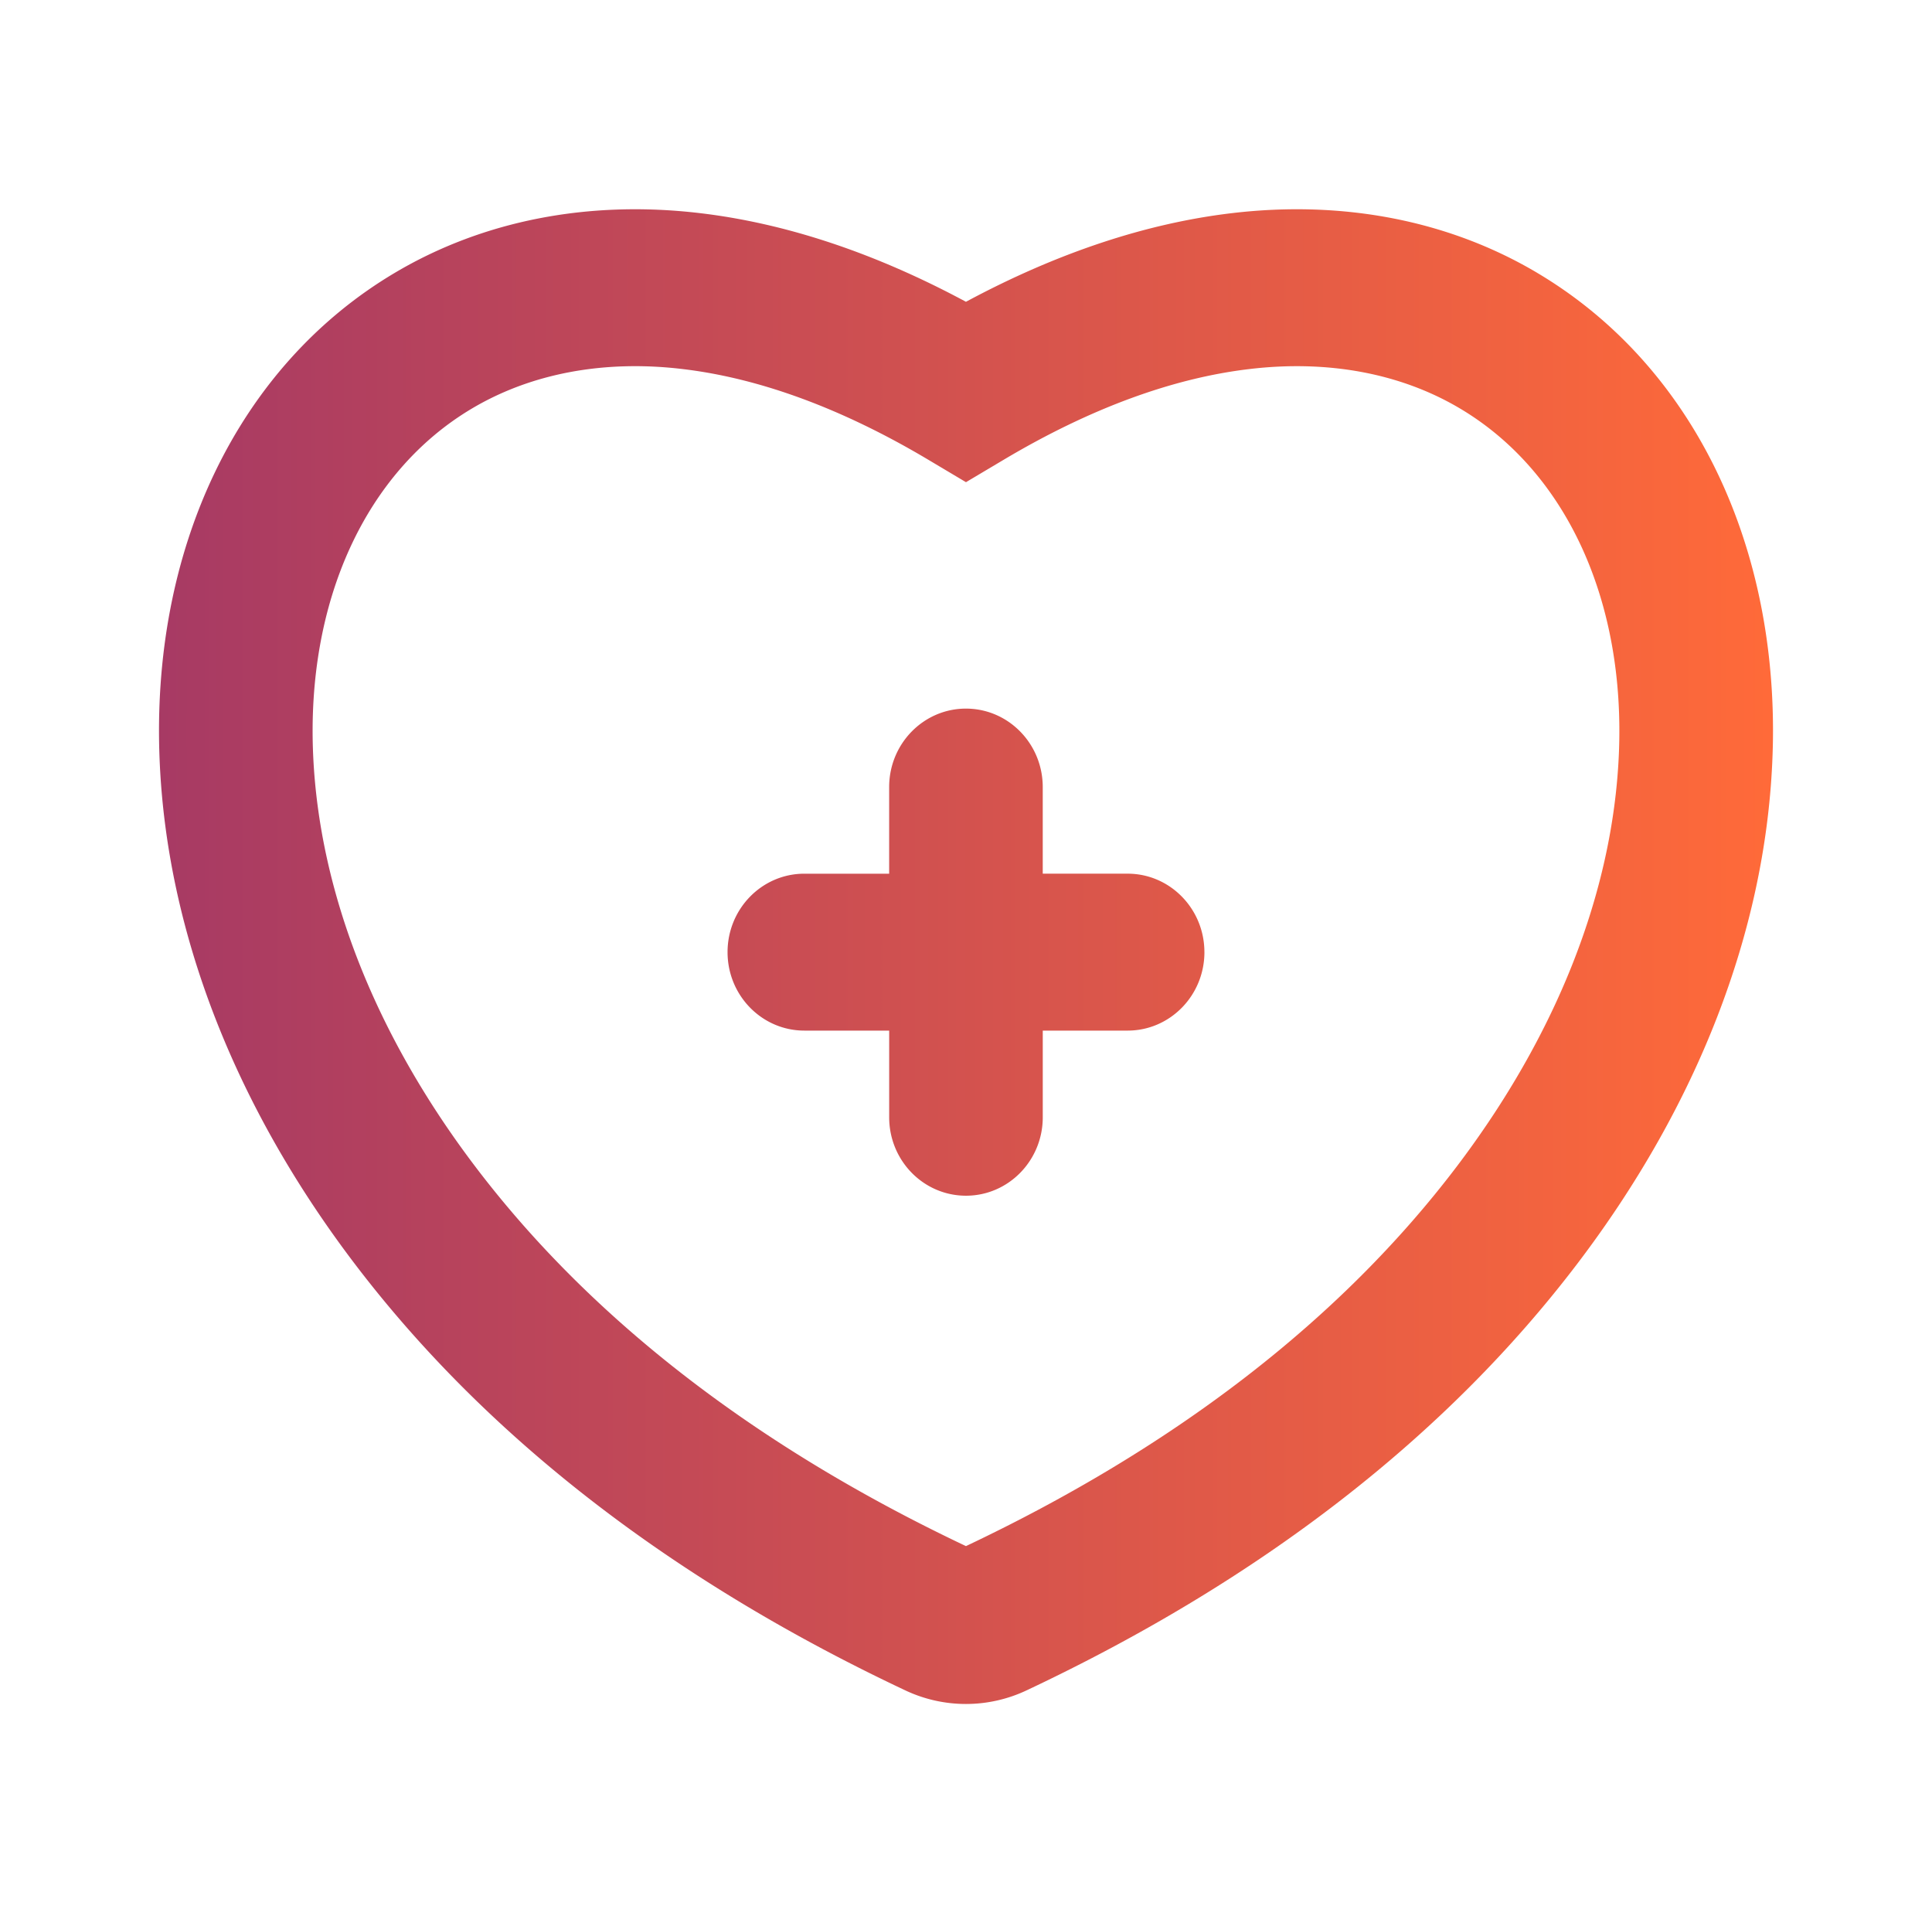 <svg width="101" height="100" viewBox="0 0 101 100" fill="none" xmlns="http://www.w3.org/2000/svg">
    <path d="M80.336 14.246c-4.597-2.72-10.11-3.795-15.938-3.105-4.494.532-9.162 2.087-13.9 4.633-4.737-2.546-9.402-4.101-13.9-4.633-5.828-.69-11.337.385-15.934 3.105C12.444 19.111 7.84 28.69 8.351 39.87c.404 8.874 3.915 17.91 10.15 26.13 6.873 9.06 16.57 16.579 28.827 22.354a7.42 7.42 0 0 0 6.344-.003C65.927 82.578 75.626 75.058 82.498 66c6.236-8.221 9.746-17.257 10.15-26.131.026-.56.04-1.117.04-1.672 0-10.458-4.544-19.33-12.352-23.95zm4.291 25.24c-.326 7.181-3.259 14.61-8.475 21.491-6.042 7.961-14.672 14.635-25.654 19.836-10.98-5.2-19.611-11.875-25.65-19.836-5.22-6.88-8.149-14.31-8.476-21.49-.368-8.063 2.742-14.845 8.318-18.145 2.459-1.456 5.366-2.203 8.517-2.203.809 0 1.634.05 2.47.15 4.029.475 8.337 2.061 12.806 4.714l2.016 1.2 2.018-1.2c4.469-2.652 8.777-4.239 12.806-4.714 4.098-.487 7.897.223 10.987 2.053 5.576 3.3 8.686 10.082 8.317 18.145zm-21.663 10.28c0 2.266-1.797 4.102-4.015 4.102h-4.436v4.53c0 2.265-1.797 4.1-4.014 4.1-2.218 0-4.015-1.835-4.015-4.1v-4.53H42.05c-2.218 0-4.015-1.836-4.015-4.101 0-2.265 1.797-4.1 4.015-4.1h4.433v-4.529c0-2.265 1.8-4.1 4.014-4.1 2.216 0 4.015 1.835 4.015 4.1v4.528h4.436c2.218 0 4.015 1.838 4.015 4.1z" fill="url(#a4u1y960ca)"/>
    <defs>
        <linearGradient id="a4u1y960ca" x1="8.313" y1="89.063" x2="92.618" y2="89.063" gradientUnits="userSpaceOnUse">
            <stop stop-color="#A73A64"/>
            <stop offset="1" stop-color="#FF6A39"/>
        </linearGradient>
    </defs>
</svg>
